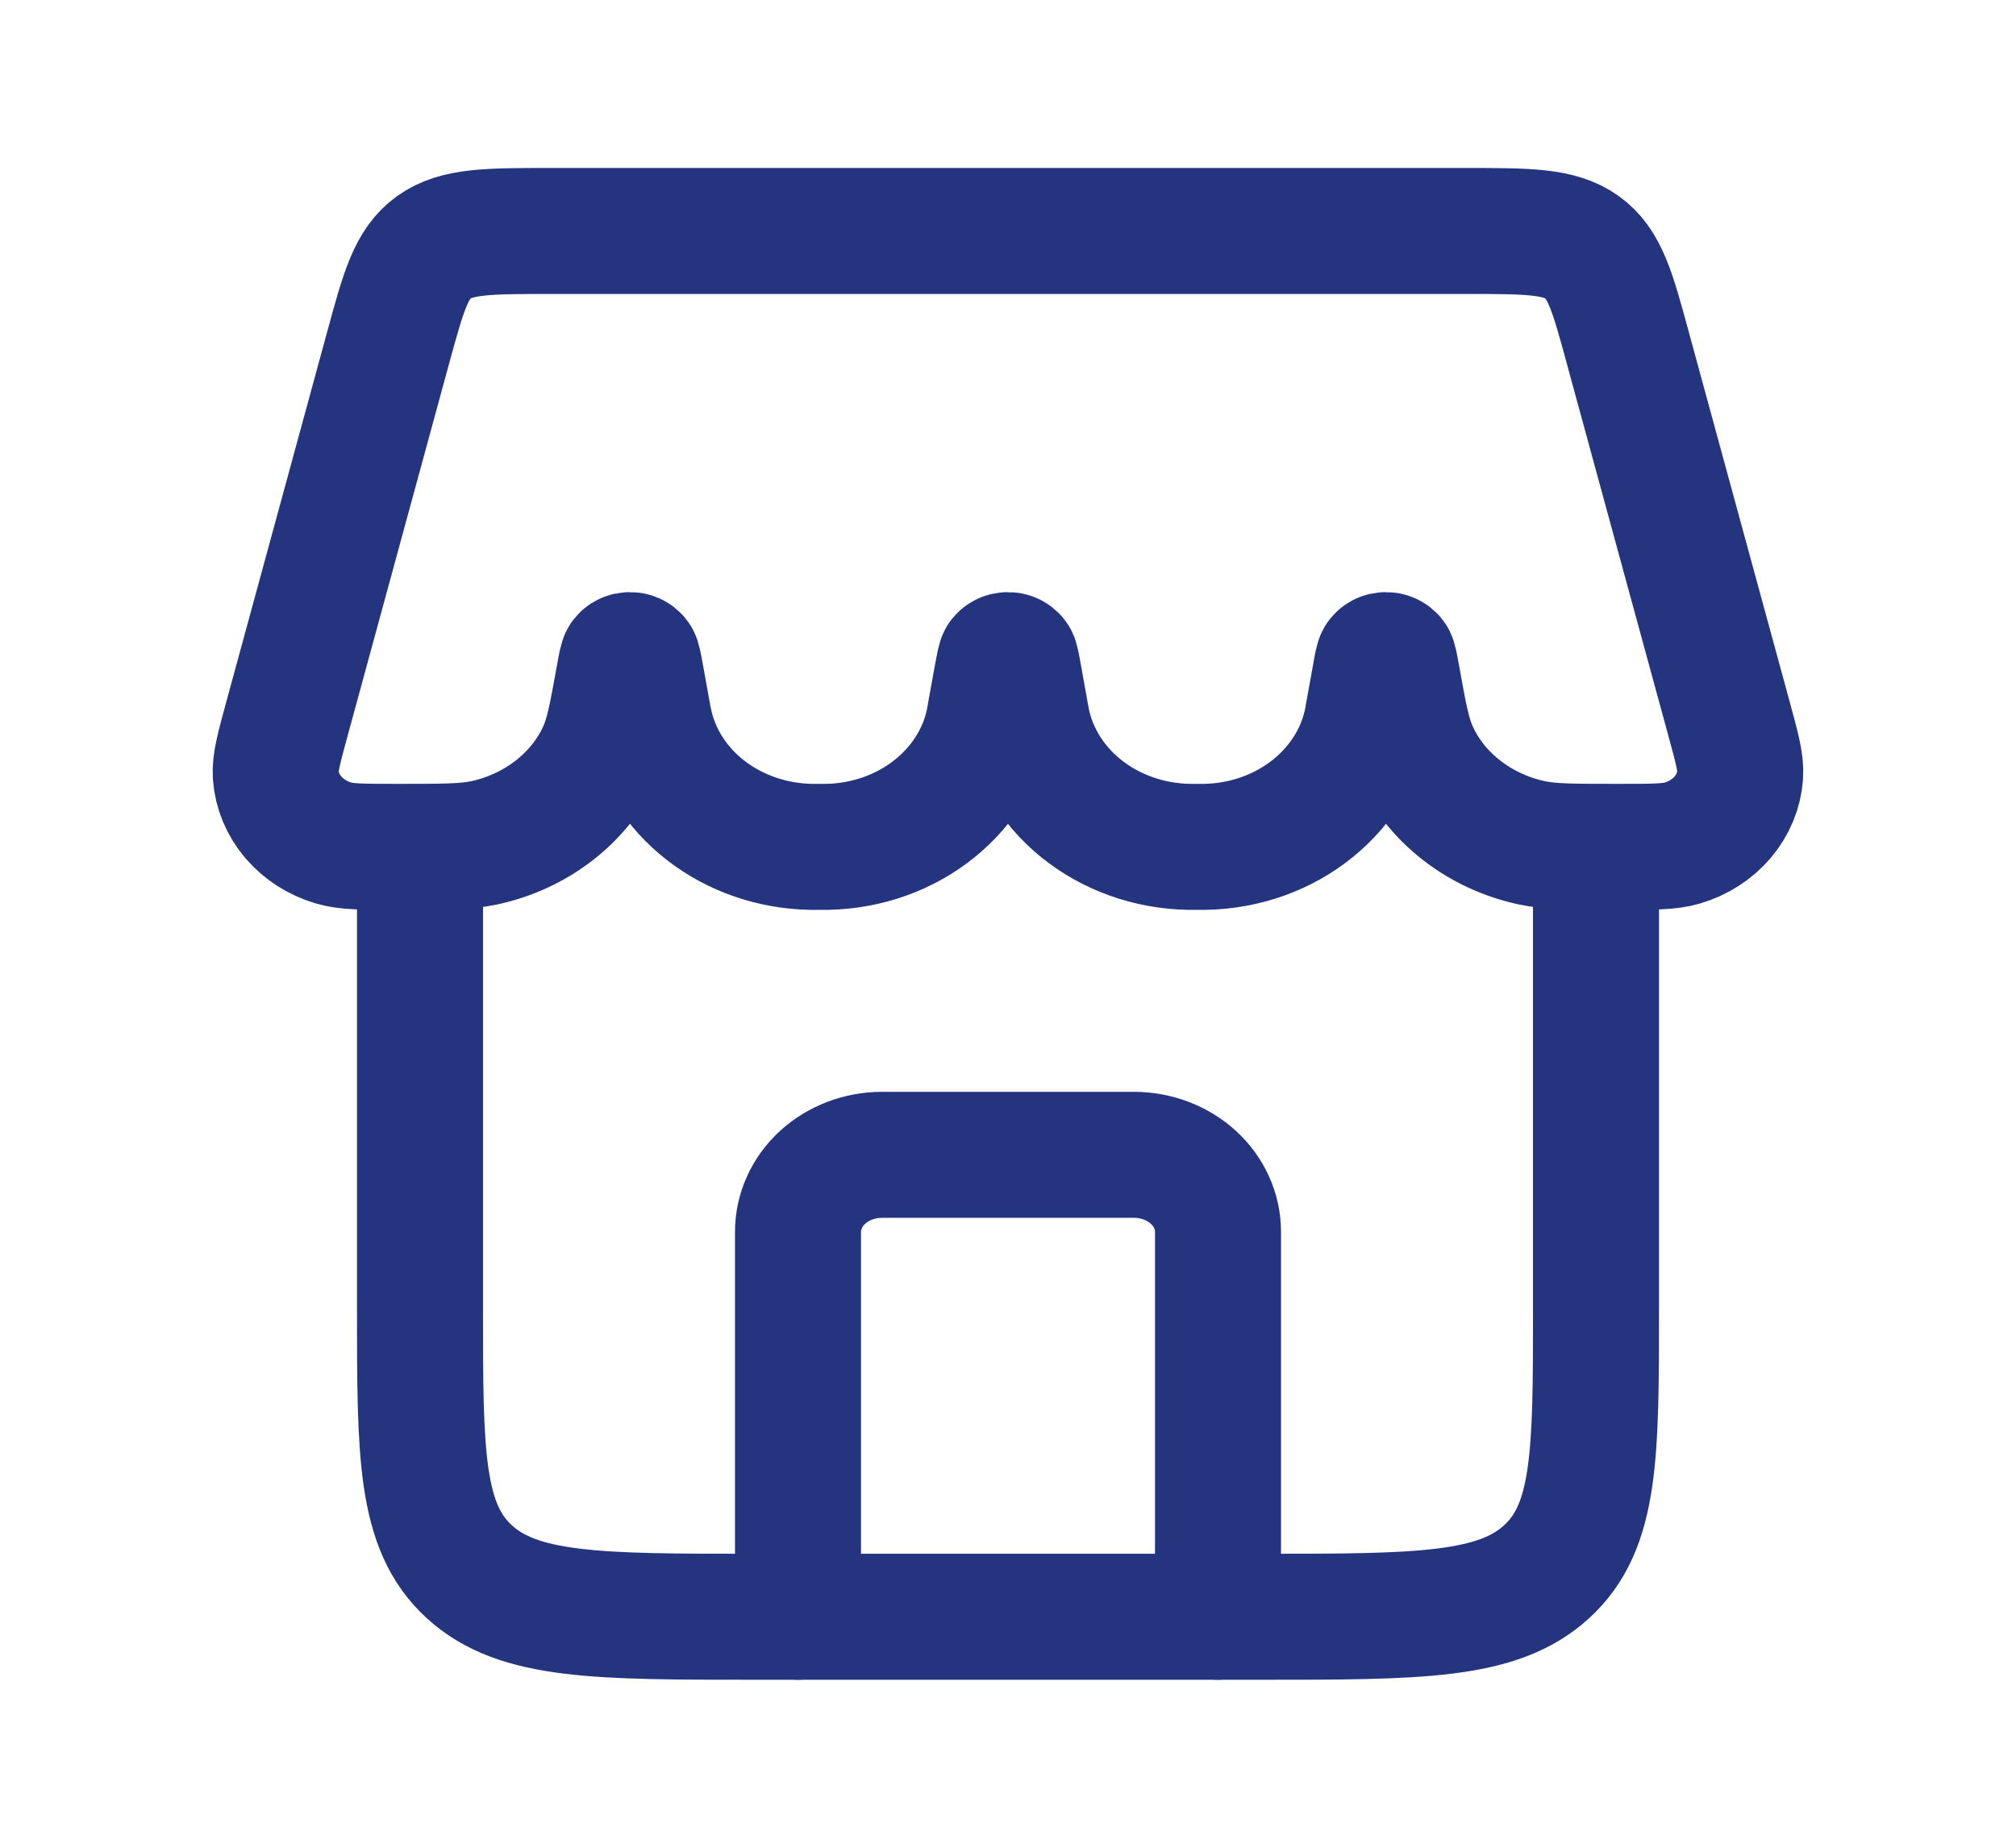 <svg width="24" height="22" viewBox="0 0 24 22" fill="none" xmlns="http://www.w3.org/2000/svg">
<path d="M14.5 19.25V14.667C14.5 14.424 14.395 14.19 14.207 14.018C14.02 13.847 13.765 13.75 13.5 13.75H10.5C10.235 13.75 9.98 13.847 9.793 14.018C9.605 14.19 9.5 14.424 9.5 14.667V19.25" stroke="#24347F" stroke-width="1.5" stroke-linecap="round" stroke-linejoin="round"/>
<path d="M5 10.083V15.583C5 17.312 5 18.176 5.586 18.713C6.172 19.25 7.114 19.25 9 19.25H14.999C16.886 19.25 17.828 19.25 18.413 18.713C19 18.176 19 17.312 19 15.583V10.083M4.621 4.139C4.803 3.471 4.894 3.139 5.165 2.944C5.437 2.75 5.812 2.75 6.562 2.75H17.438C18.188 2.75 18.562 2.75 18.834 2.944C19.105 3.139 19.197 3.471 19.378 4.139L20.582 8.552C20.679 8.907 20.727 9.084 20.716 9.229C20.703 9.412 20.63 9.586 20.507 9.731C20.384 9.875 20.217 9.982 20.027 10.038C19.877 10.083 19.672 10.083 19.264 10.083C18.73 10.083 18.463 10.083 18.241 10.036C17.931 9.97 17.644 9.837 17.402 9.649C17.159 9.461 16.969 9.223 16.848 8.954C16.759 8.76 16.715 8.523 16.631 8.053C16.607 7.921 16.595 7.855 16.581 7.838C16.571 7.826 16.559 7.816 16.545 7.81C16.531 7.803 16.515 7.8 16.5 7.8C16.484 7.8 16.468 7.803 16.454 7.81C16.44 7.816 16.428 7.826 16.419 7.838C16.404 7.855 16.392 7.92 16.369 8.053L16.288 8.501C16.223 8.933 15.992 9.329 15.637 9.619C15.283 9.909 14.827 10.073 14.351 10.083H14.148C13.672 10.073 13.217 9.909 12.862 9.619C12.507 9.329 12.277 8.933 12.211 8.501L12.13 8.052C12.107 7.921 12.095 7.855 12.081 7.838C12.071 7.826 12.059 7.816 12.045 7.81C12.031 7.803 12.015 7.8 11.999 7.8C11.984 7.8 11.968 7.803 11.954 7.81C11.94 7.816 11.928 7.826 11.918 7.838C11.905 7.855 11.893 7.92 11.868 8.053L11.787 8.501C11.723 8.933 11.492 9.329 11.137 9.619C10.783 9.909 10.327 10.073 9.852 10.083H9.648C9.19 10.073 8.75 9.92 8.401 9.649C8.052 9.378 7.815 9.005 7.73 8.593C7.722 8.562 7.716 8.532 7.712 8.501L7.631 8.052C7.607 7.921 7.595 7.855 7.581 7.838C7.571 7.826 7.559 7.816 7.545 7.81C7.531 7.803 7.515 7.8 7.5 7.8C7.484 7.8 7.468 7.803 7.454 7.81C7.44 7.816 7.428 7.826 7.419 7.838C7.405 7.855 7.393 7.92 7.369 8.053C7.284 8.524 7.241 8.759 7.152 8.954C7.03 9.223 6.84 9.461 6.598 9.649C6.356 9.837 6.069 9.97 5.76 10.036C5.536 10.083 5.27 10.083 4.736 10.083C4.327 10.083 4.123 10.083 3.973 10.038C3.783 9.982 3.615 9.875 3.492 9.731C3.369 9.586 3.296 9.412 3.283 9.229C3.273 9.084 3.321 8.907 3.418 8.552L4.621 4.139Z" stroke="#24347F" stroke-width="1.5"/>
</svg>
